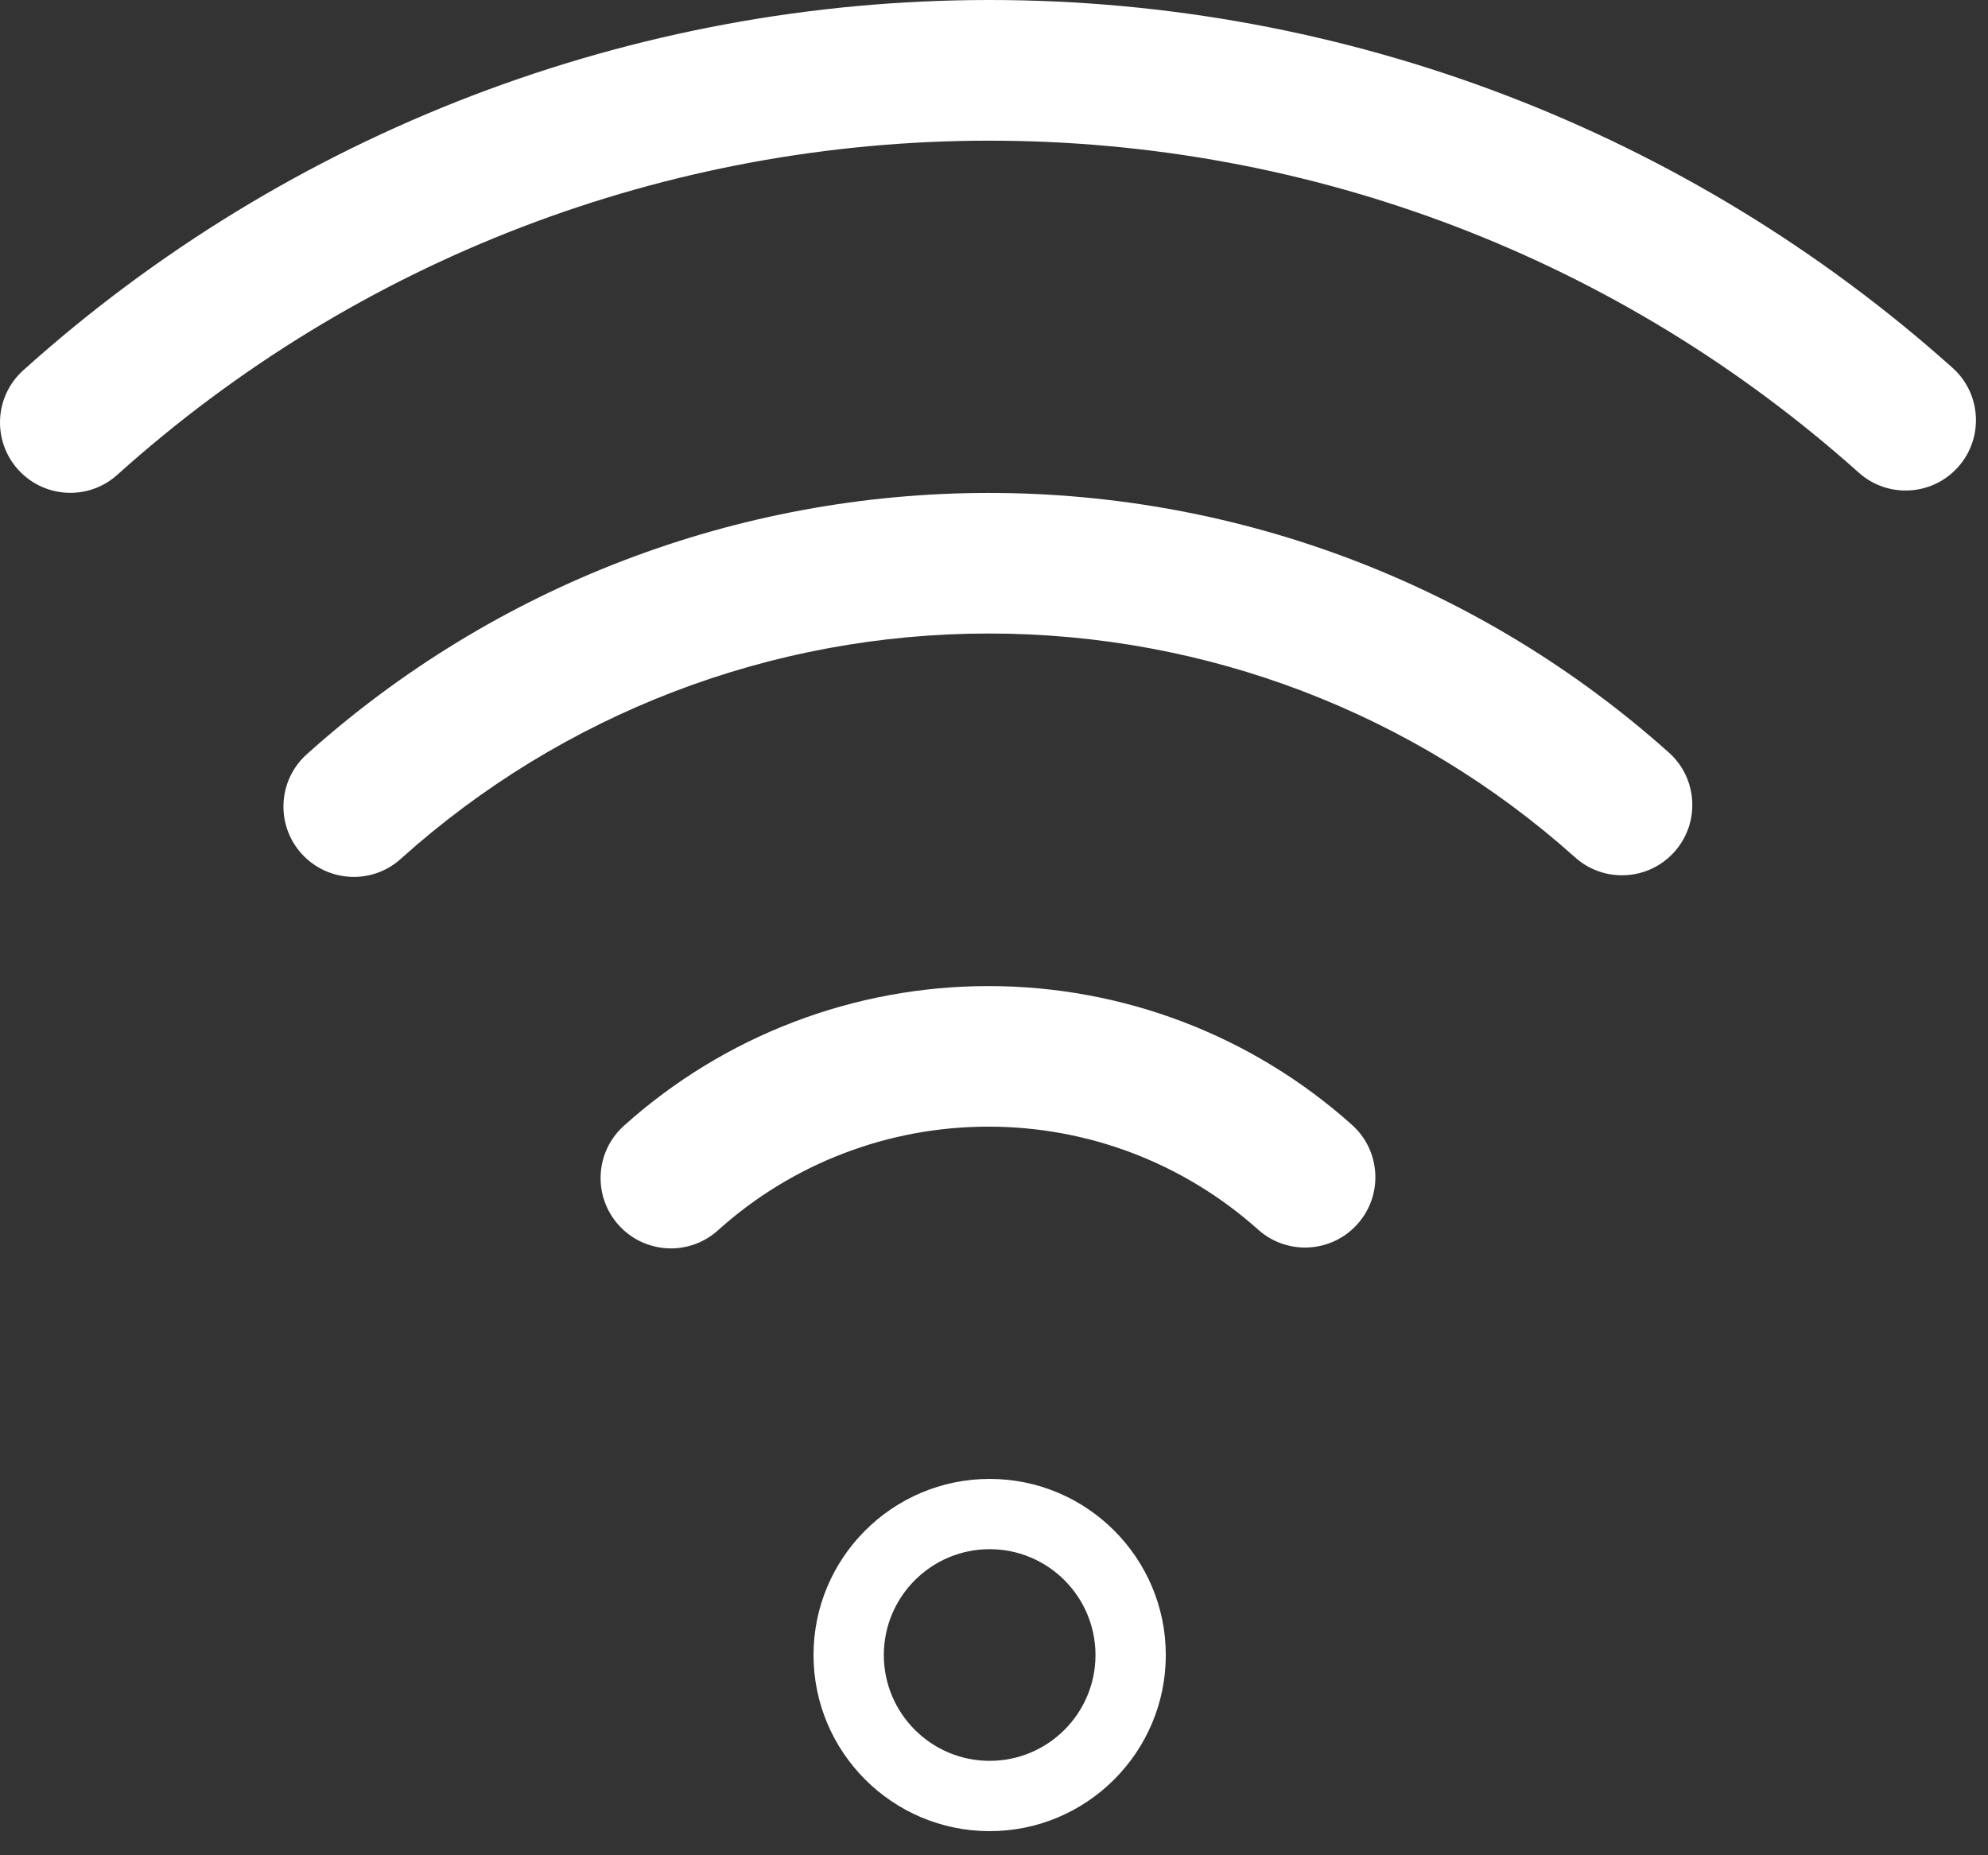 <svg width="60" height="56" viewBox="0 0 60 56" fill="none" xmlns="http://www.w3.org/2000/svg">
<rect x="0" y="0" width="60" height="56" fill="#333333" stroke="none"/>
<path d="M29.869 44.64C26.937 44.64 24.553 47.024 24.553 49.956C24.553 52.888 26.937 55.272 29.869 55.272C32.801 55.272 35.185 52.888 35.185 49.956C35.185 47.024 32.801 44.64 29.869 44.64ZM29.869 53.15C28.107 53.15 26.675 51.718 26.675 49.956C26.675 48.194 28.107 46.761 29.869 46.761C31.631 46.761 33.063 48.194 33.063 49.956C33.063 51.718 31.631 53.15 29.869 53.15Z" fill="white"/>
<path d="M58.928 11.101C50.928 3.943 40.602 0 29.857 0C19.113 0 8.716 3.969 0.704 11.175C-0.169 11.959 -0.239 13.299 0.544 14.172C0.963 14.637 1.541 14.876 2.124 14.876C2.628 14.876 3.138 14.696 3.541 14.331C10.776 7.827 20.121 4.246 29.857 4.246C39.594 4.246 48.877 7.803 56.099 14.266C56.972 15.047 58.315 14.973 59.096 14.098C59.877 13.226 59.804 11.882 58.928 11.101Z" fill="white"/>
<path d="M50.371 22.718C44.721 17.664 37.431 14.879 29.843 14.879C22.254 14.879 14.916 17.681 9.258 22.768C8.386 23.552 8.315 24.892 9.099 25.765C9.518 26.23 10.098 26.469 10.679 26.469C11.183 26.469 11.693 26.289 12.096 25.924C16.973 21.539 23.277 19.122 29.843 19.122C36.408 19.122 42.67 21.521 47.539 25.88C48.411 26.661 49.755 26.587 50.536 25.712C51.316 24.839 51.243 23.496 50.368 22.715L50.371 22.718Z" fill="white"/>
<path d="M40.802 33.951C37.781 31.249 33.886 29.764 29.831 29.764C25.776 29.764 21.854 31.261 18.83 33.981C17.958 34.765 17.887 36.105 18.671 36.978C19.089 37.443 19.67 37.682 20.25 37.682C20.754 37.682 21.264 37.502 21.668 37.137C23.91 35.118 26.81 34.007 29.831 34.007C32.851 34.007 35.73 35.112 37.973 37.116C38.845 37.897 40.189 37.823 40.97 36.948C41.751 36.076 41.677 34.732 40.802 33.951Z" fill="white"/>
</svg>
